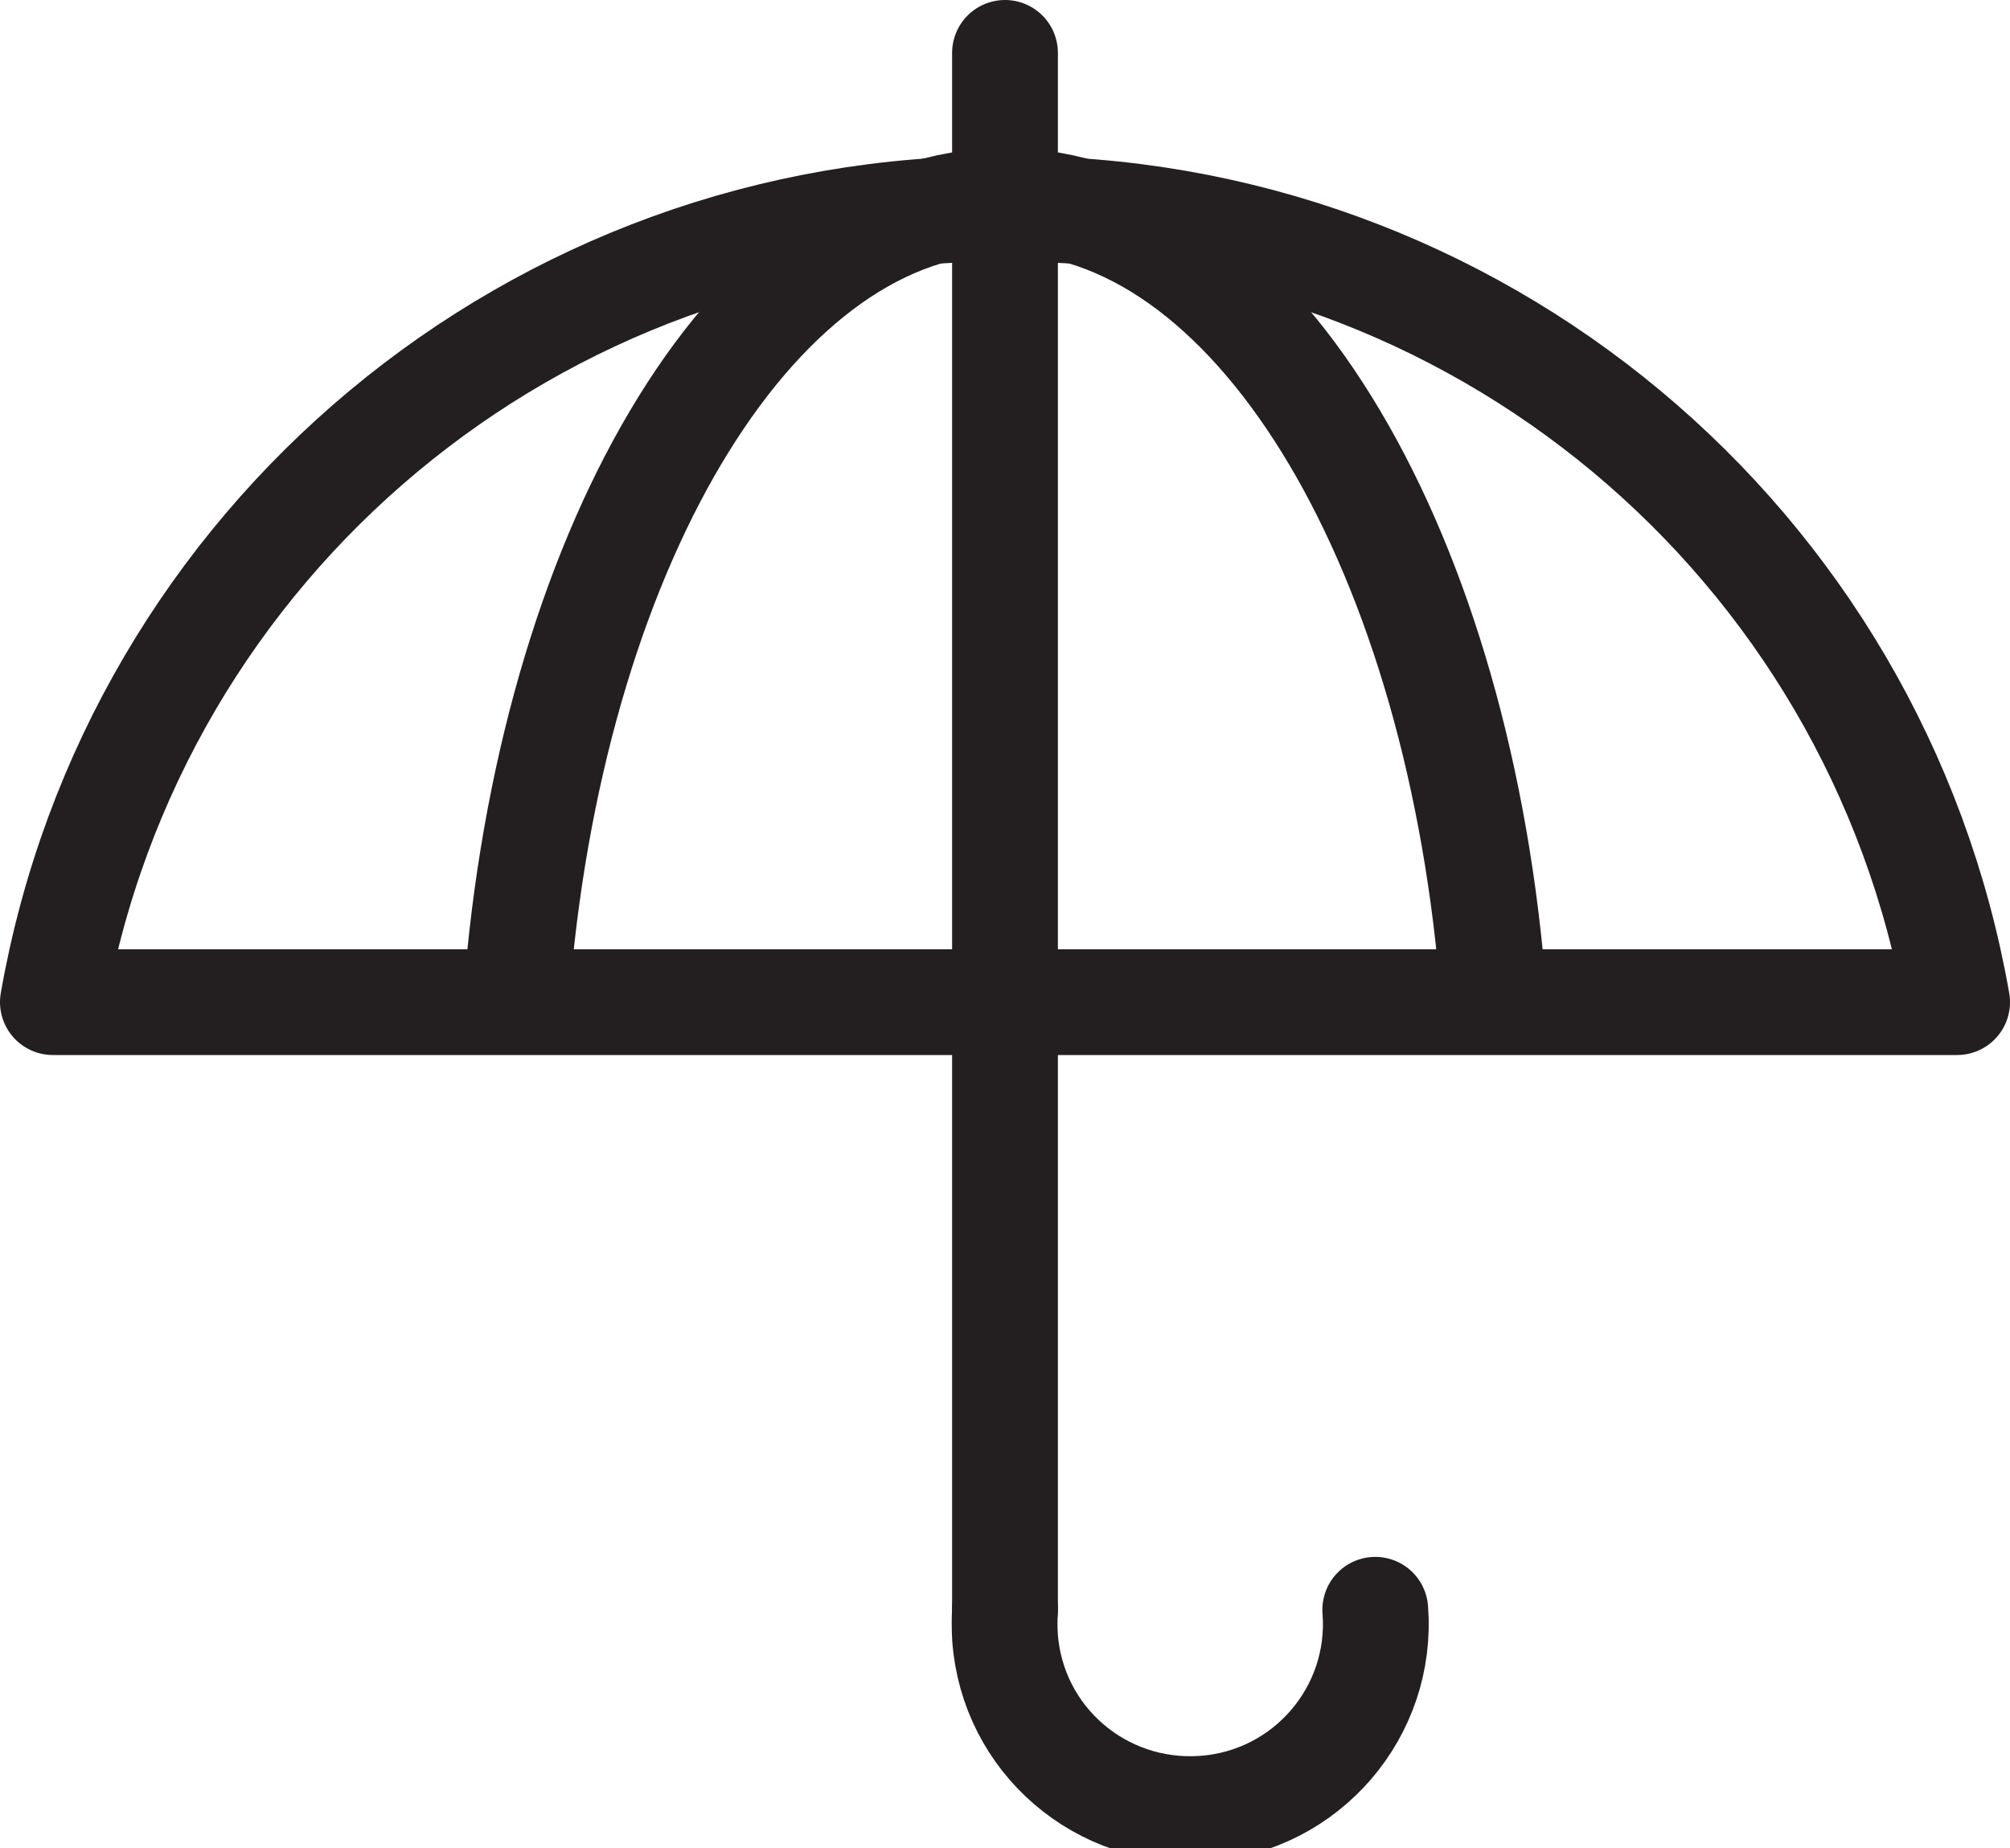 <?xml version="1.0" encoding="utf-8"?>
<!-- Generator: Adobe Illustrator 24.0.3, SVG Export Plug-In . SVG Version: 6.00 Build 0)  -->
<svg version="1.1" id="Icons" xmlns="http://www.w3.org/2000/svg" xmlns:xlink="http://www.w3.org/1999/xlink" x="0px" y="0px"
	 viewBox="0 0 38 34.95" style="enable-background:new 0 0 38 34.95;" xml:space="preserve">
<style type="text/css">
	.st0{fill:none;stroke:#231F20;stroke-width:2;stroke-linecap:round;stroke-linejoin:round;}
</style>
<title>Icon_Water_Resitant_white</title>
<path class="st0" d="M37,18.95c-1.53-8.72-9.14-15.07-18-15c-8.86-0.07-16.47,6.28-18,15H37z"/>
<path class="st0" d="M28.21,18.49C27.49,10.16,23.65,3.8,19,3.8s-8.48,6.36-9.21,14.69"/>
<line class="st0" x1="19" y1="1" x2="19" y2="30.45"/>
<path class="st0" d="M26,30.44c0.15,1.93-1.3,3.62-3.24,3.76s-3.62-1.3-3.76-3.24c-0.01-0.18-0.01-0.35,0-0.53"/>
</svg>
